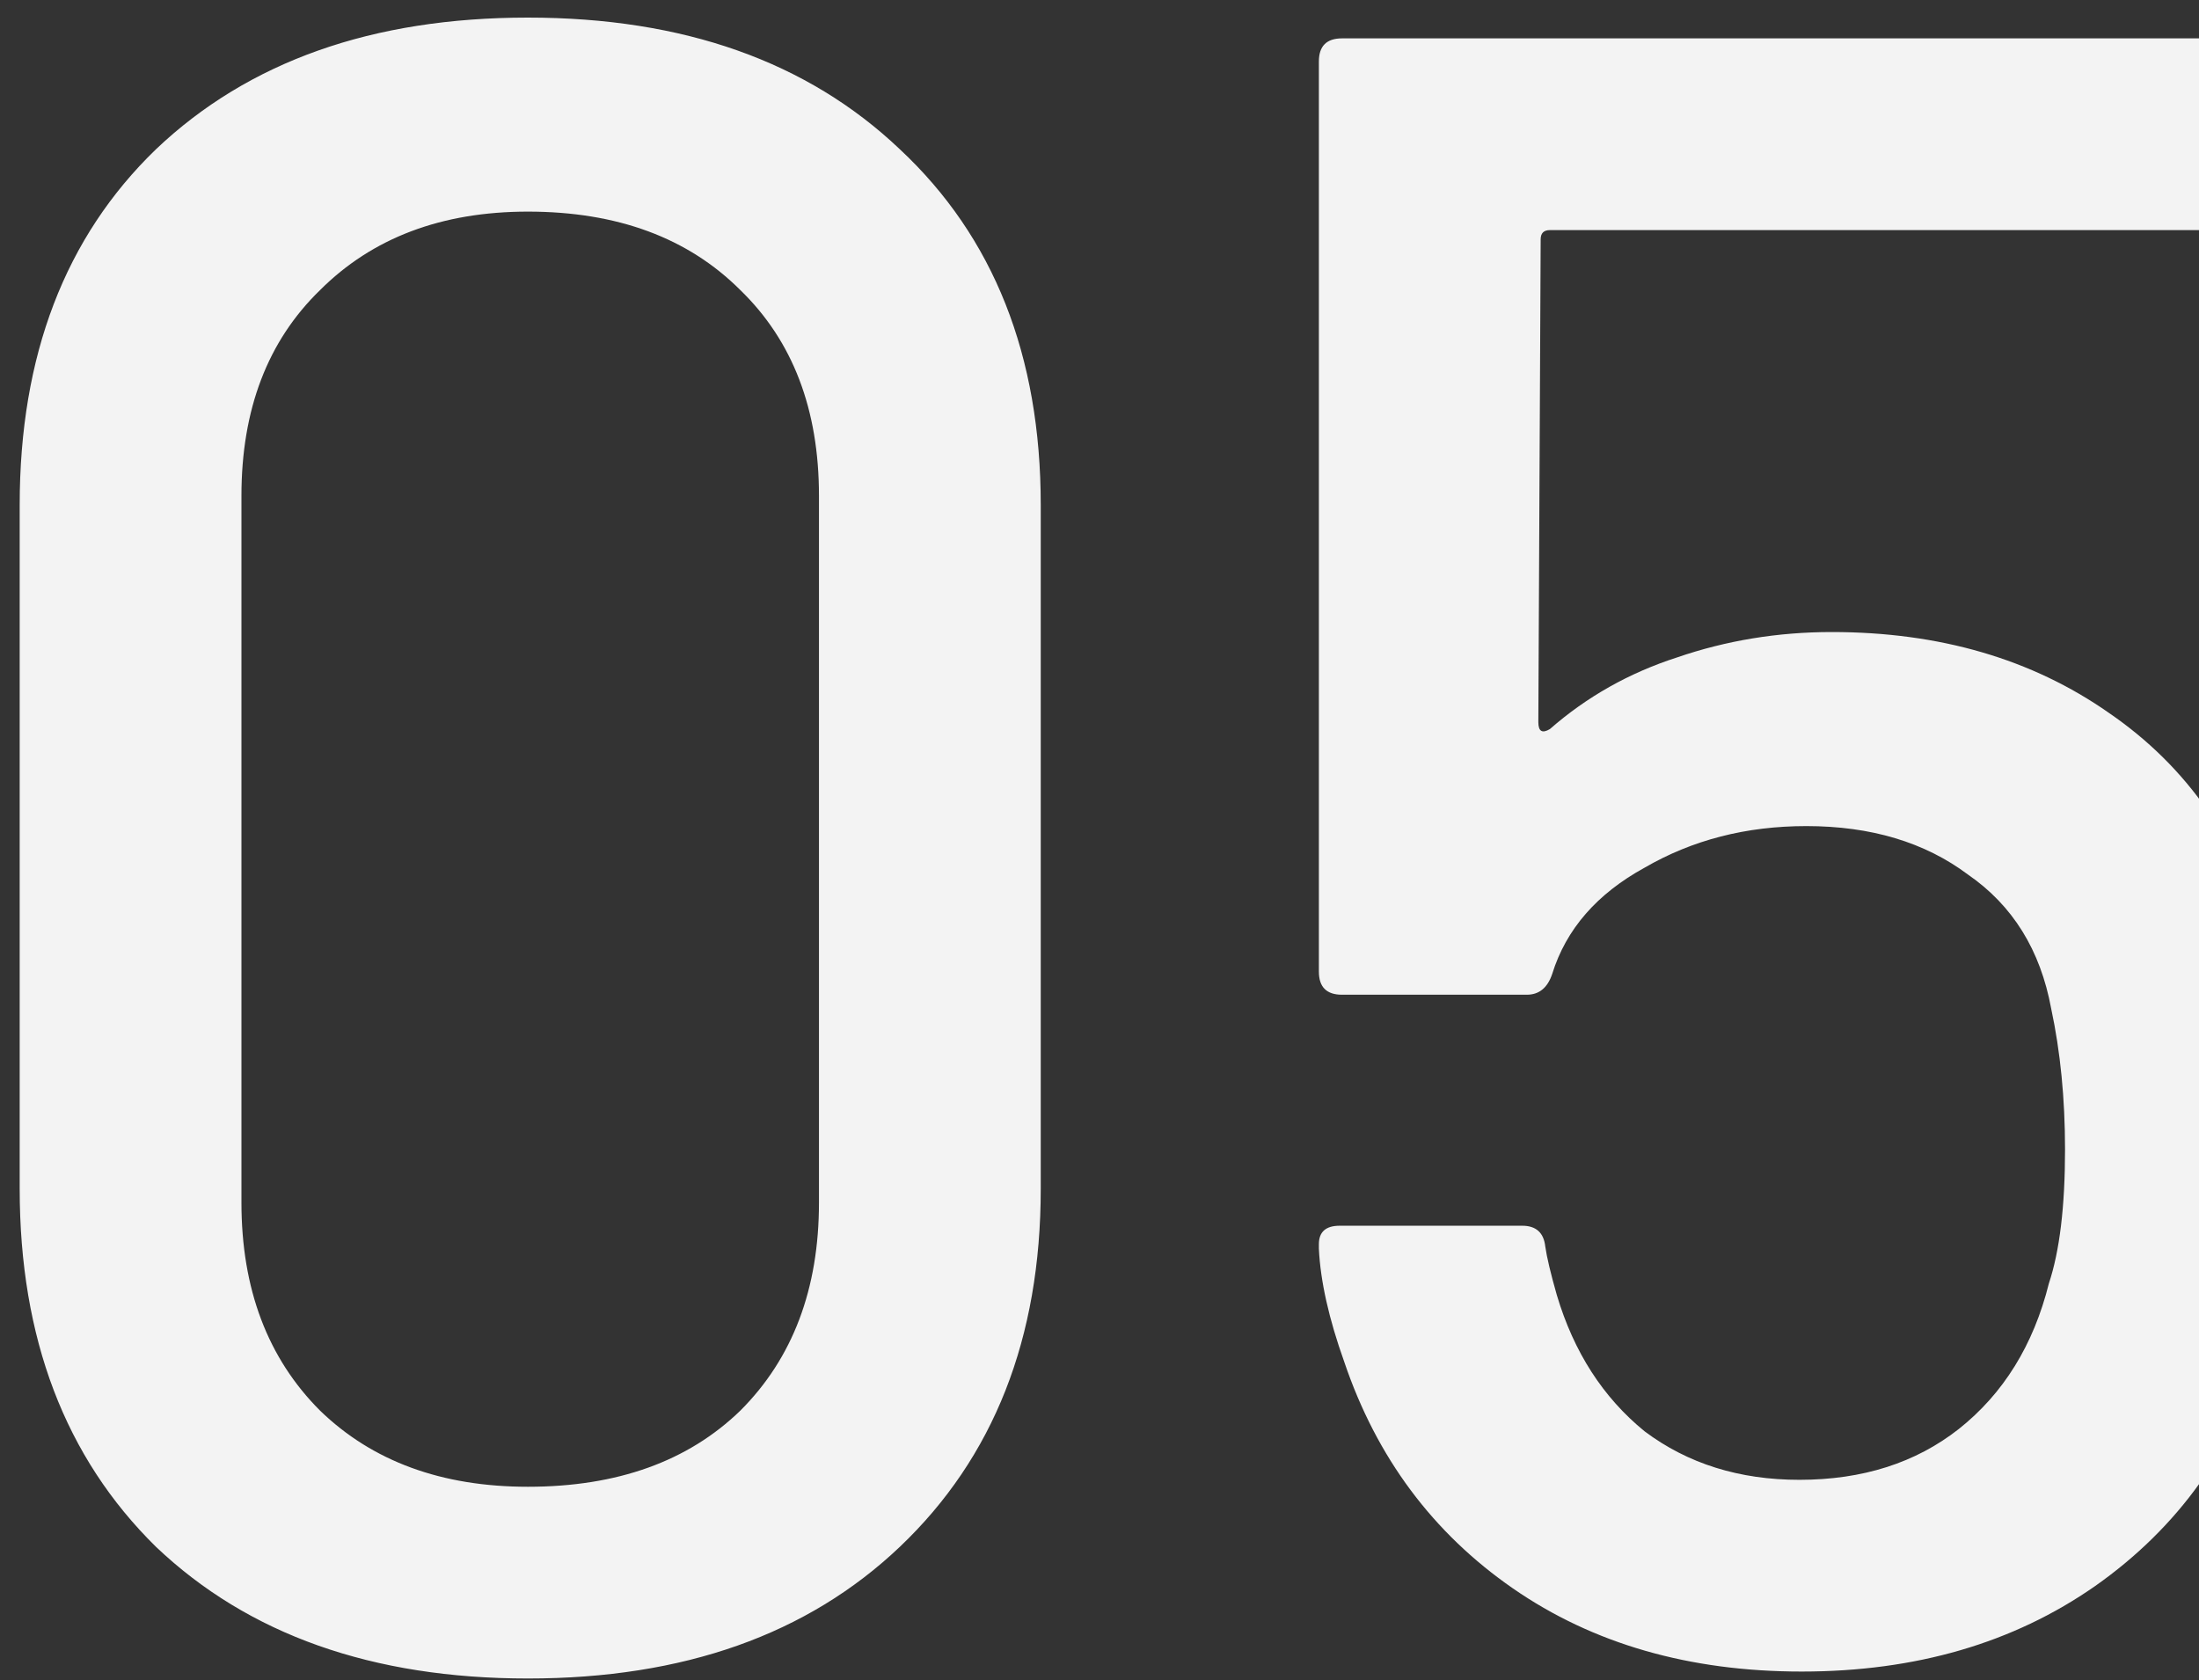 <svg xmlns="http://www.w3.org/2000/svg" width="89" height="68" viewBox="0 0 89 68" fill="none"><rect x="0" y="0" width="89" height="68" fill="#333333" stroke="none"/><path d="M21.366 67.935C15.07 67.935 10.053 66.159 6.313 62.606C2.635 58.99 0.797 54.16 0.797 48.114V20.439C0.797 14.393 2.635 9.594 6.313 6.041C10.053 2.488 15.07 0.712 21.366 0.712C27.661 0.712 32.679 2.488 36.419 6.041C40.221 9.594 42.122 14.393 42.122 20.439V48.114C42.122 54.16 40.221 58.99 36.419 62.606C32.679 66.159 27.661 67.935 21.366 67.935ZM21.366 60.175C24.981 60.175 27.848 59.146 29.967 57.09C32.087 54.97 33.146 52.165 33.146 48.675V20.065C33.146 16.575 32.087 13.801 29.967 11.744C27.848 9.625 24.981 8.565 21.366 8.565C17.875 8.565 15.07 9.625 12.951 11.744C10.832 13.801 9.772 16.575 9.772 20.065V48.675C9.772 52.165 10.832 54.97 12.951 57.09C15.07 59.146 17.875 60.175 21.366 60.175ZM91.713 38.016C92.398 40.759 92.741 43.595 92.741 46.525C92.741 49.454 92.367 52.165 91.619 54.659C90.435 58.648 88.16 61.827 84.794 64.195C81.49 66.501 77.532 67.654 72.92 67.654C68.37 67.654 64.474 66.532 61.233 64.289C57.992 62.045 55.717 58.99 54.408 55.126C53.784 53.381 53.442 51.854 53.379 50.545V50.358C53.379 49.859 53.66 49.61 54.221 49.61H61.607C62.168 49.61 62.48 49.89 62.542 50.451C62.604 50.888 62.76 51.542 63.009 52.415C63.695 54.721 64.879 56.56 66.562 57.931C68.307 59.24 70.395 59.894 72.826 59.894C75.382 59.894 77.532 59.209 79.278 57.837C81.085 56.404 82.301 54.44 82.924 51.947C83.36 50.638 83.578 48.831 83.578 46.525C83.578 44.468 83.391 42.566 83.017 40.821C82.581 38.453 81.459 36.645 79.651 35.398C77.906 34.09 75.725 33.435 73.107 33.435C70.676 33.435 68.494 33.996 66.562 35.118C64.63 36.178 63.383 37.611 62.822 39.419C62.635 39.98 62.292 40.26 61.794 40.26H54.314C53.691 40.26 53.379 39.949 53.379 39.325V2.488C53.379 1.865 53.691 1.553 54.314 1.553H89.282C89.905 1.553 90.217 1.865 90.217 2.488V8.378C90.217 9.002 89.905 9.313 89.282 9.313H62.729C62.48 9.313 62.355 9.438 62.355 9.687L62.261 29.228C62.261 29.602 62.417 29.695 62.729 29.508C64.225 28.199 65.939 27.233 67.871 26.61C69.866 25.924 71.954 25.581 74.135 25.581C78.498 25.581 82.238 26.672 85.355 28.854C88.534 31.035 90.653 34.09 91.713 38.016Z" fill="#F3F3F3"></path></svg>